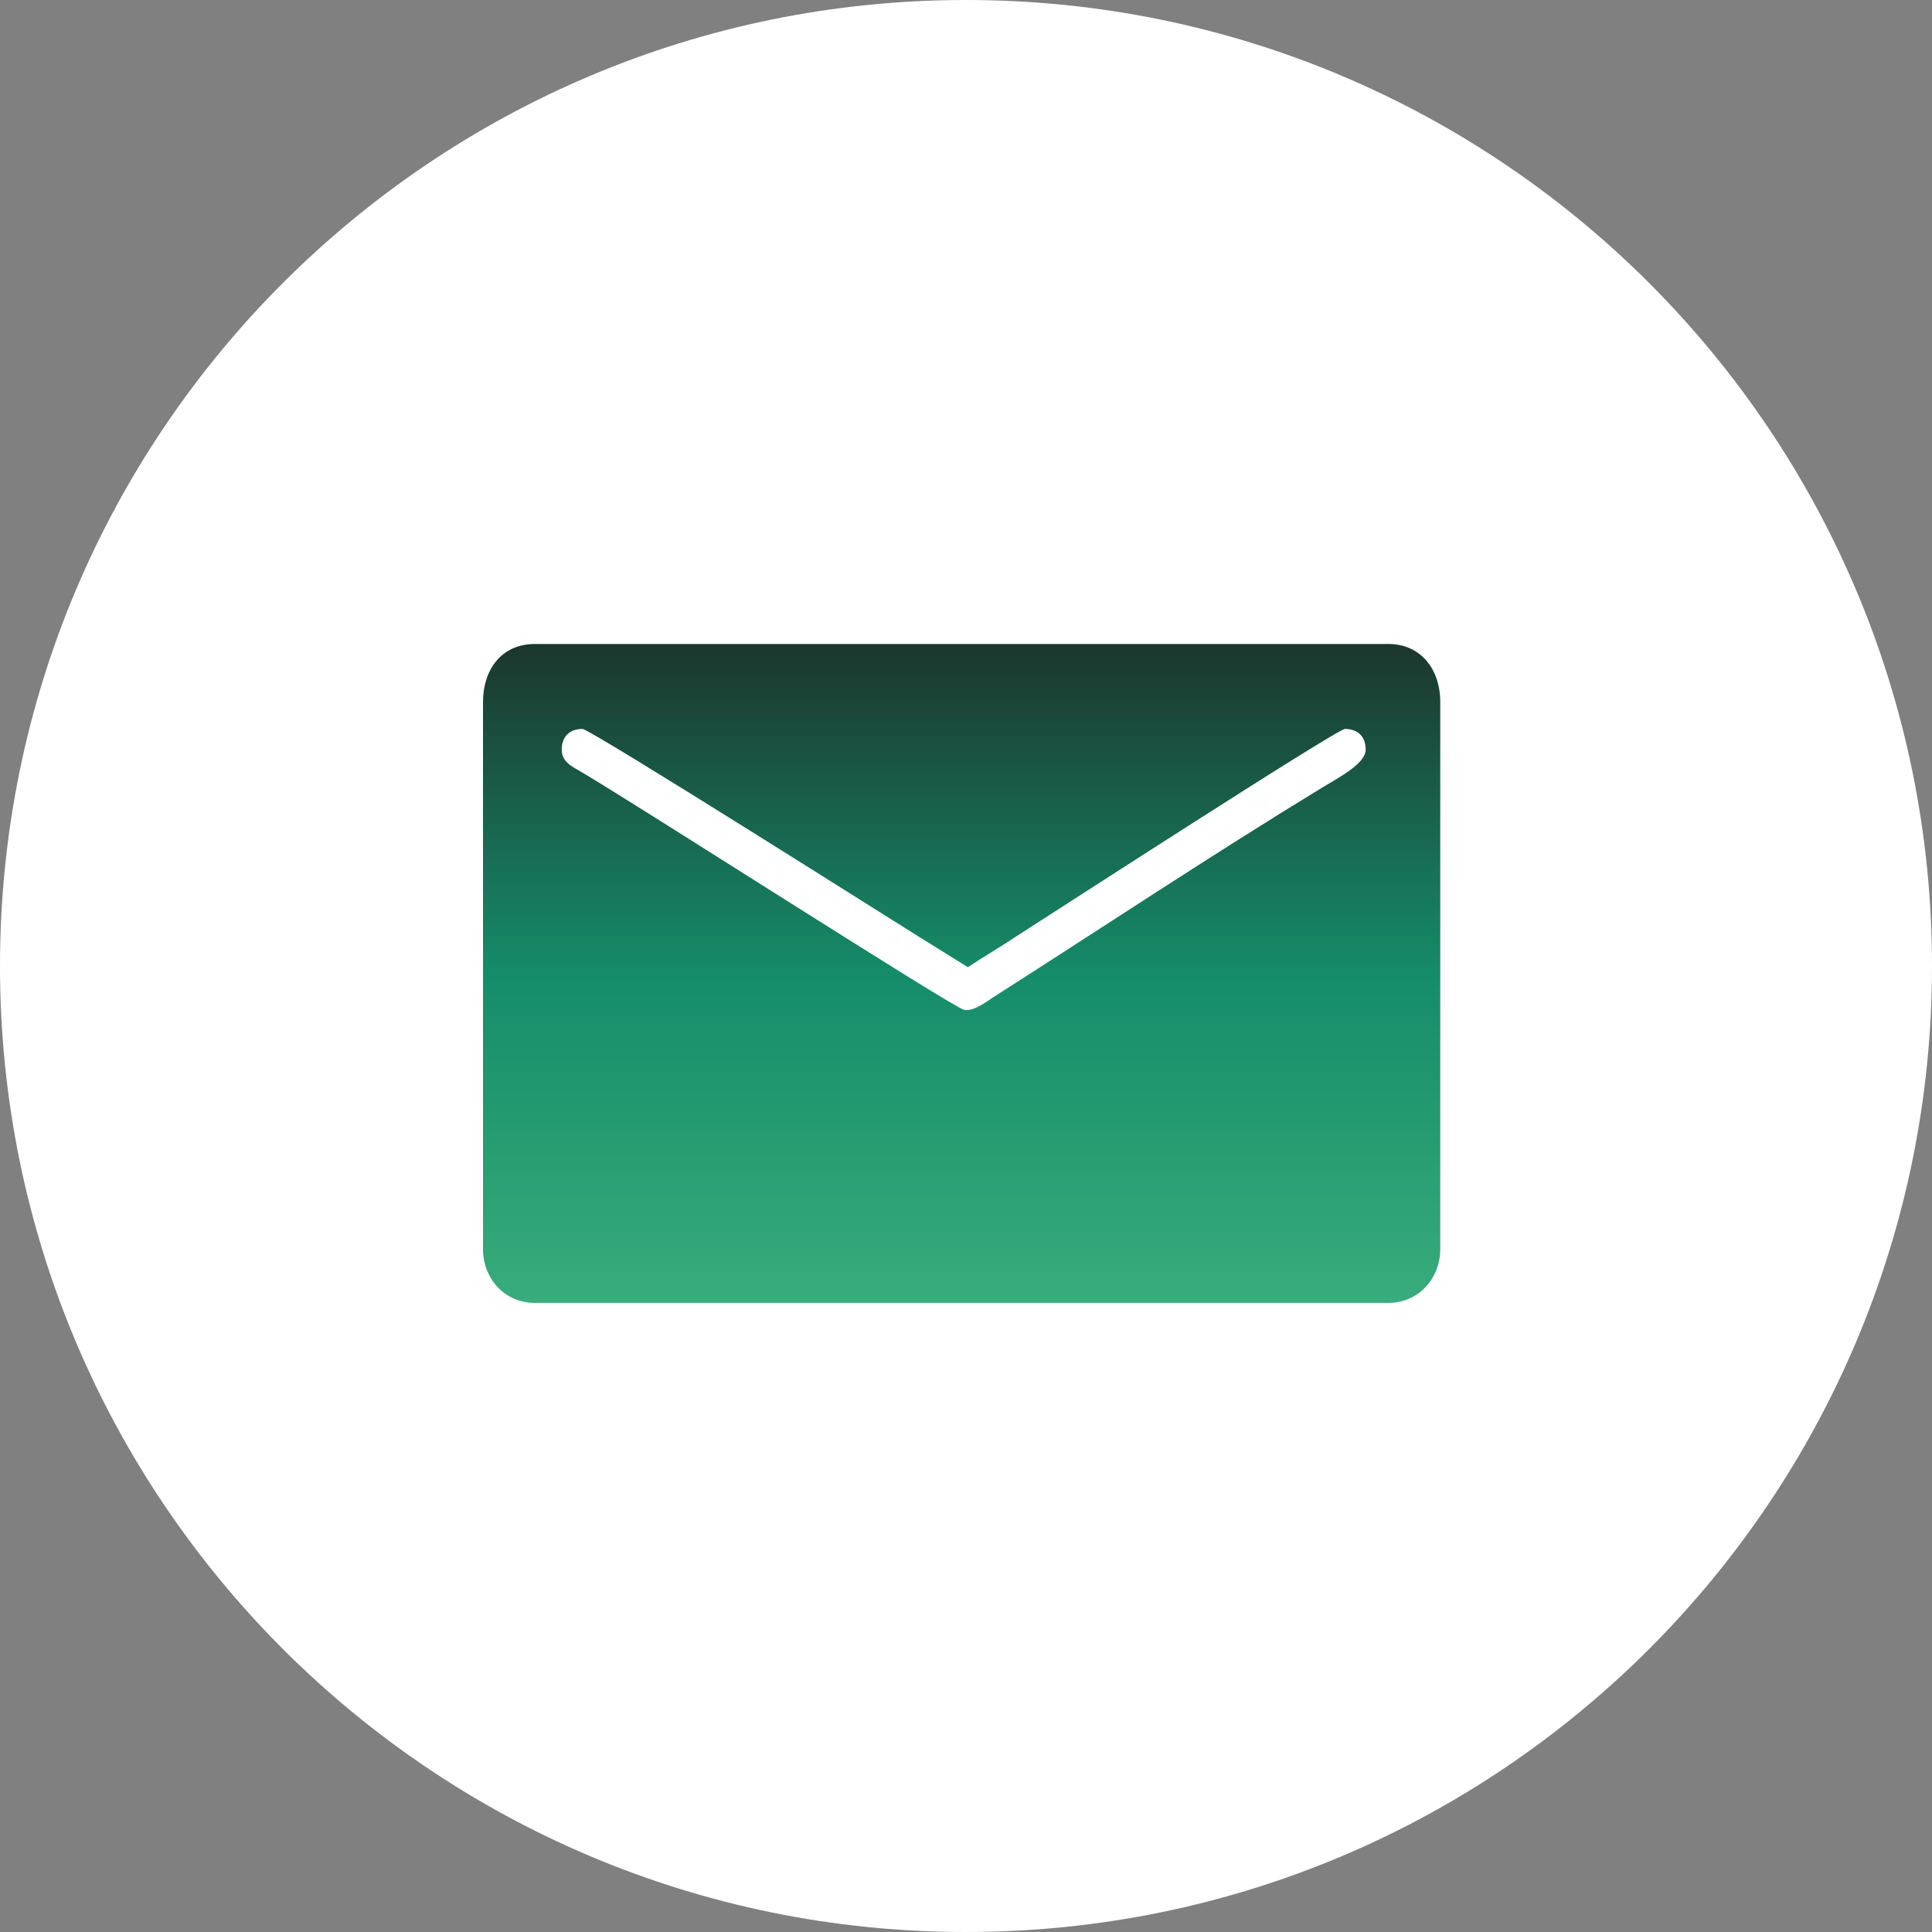 <svg width="40" height="40" viewBox="0 0 40 40" fill="none" xmlns="http://www.w3.org/2000/svg">
<rect x="0" y="0" width="40" height="40" fill="#808080" stroke="none"/>
<g clip-path="url(#clip0_133_1186)">
<path fill-rule="evenodd" clip-rule="evenodd" d="M20 40C31.046 40 40 31.046 40 20C40 8.954 31.046 0 20 0C8.954 0 0 8.954 0 20C0 31.046 8.954 40 20 40Z" fill="white"/>
<path fill-rule="evenodd" clip-rule="evenodd" d="M10 14.534V25.86C10 26.476 10.451 26.975 11.072 26.975H28.747C29.368 26.975 29.819 26.47 29.819 25.86V14.534C29.819 13.858 29.416 13.333 28.747 13.333H11.072C10.378 13.333 10 13.871 10 14.534ZM11.63 15.521C11.63 15.248 11.795 15.092 12.059 15.092C12.222 15.092 18.645 19.161 19.034 19.4L20.039 20.025C20.357 19.812 20.677 19.629 21.008 19.408C21.682 18.977 27.681 15.092 27.846 15.092C28.11 15.092 28.275 15.248 28.275 15.521C28.275 15.81 27.718 16.097 27.355 16.318C25.077 17.707 22.8 19.22 20.544 20.66C20.413 20.749 20.158 20.939 19.967 20.91C19.754 20.878 13.219 16.679 12.03 15.979C11.851 15.874 11.63 15.778 11.63 15.521Z" fill="url(#paint0_linear_133_1186)"/>
</g>
<defs>
<linearGradient id="paint0_linear_133_1186" x1="19.91" y1="13.333" x2="19.91" y2="26.975" gradientUnits="userSpaceOnUse">
<stop stop-color="#1C362D"/>
<stop offset="0.5" stop-color="#158C69"/>
<stop offset="1" stop-color="#38AC7B"/>
</linearGradient>
<clipPath id="clip0_133_1186">
<rect width="40" height="40" fill="white"/>
</clipPath>
</defs>
</svg>
